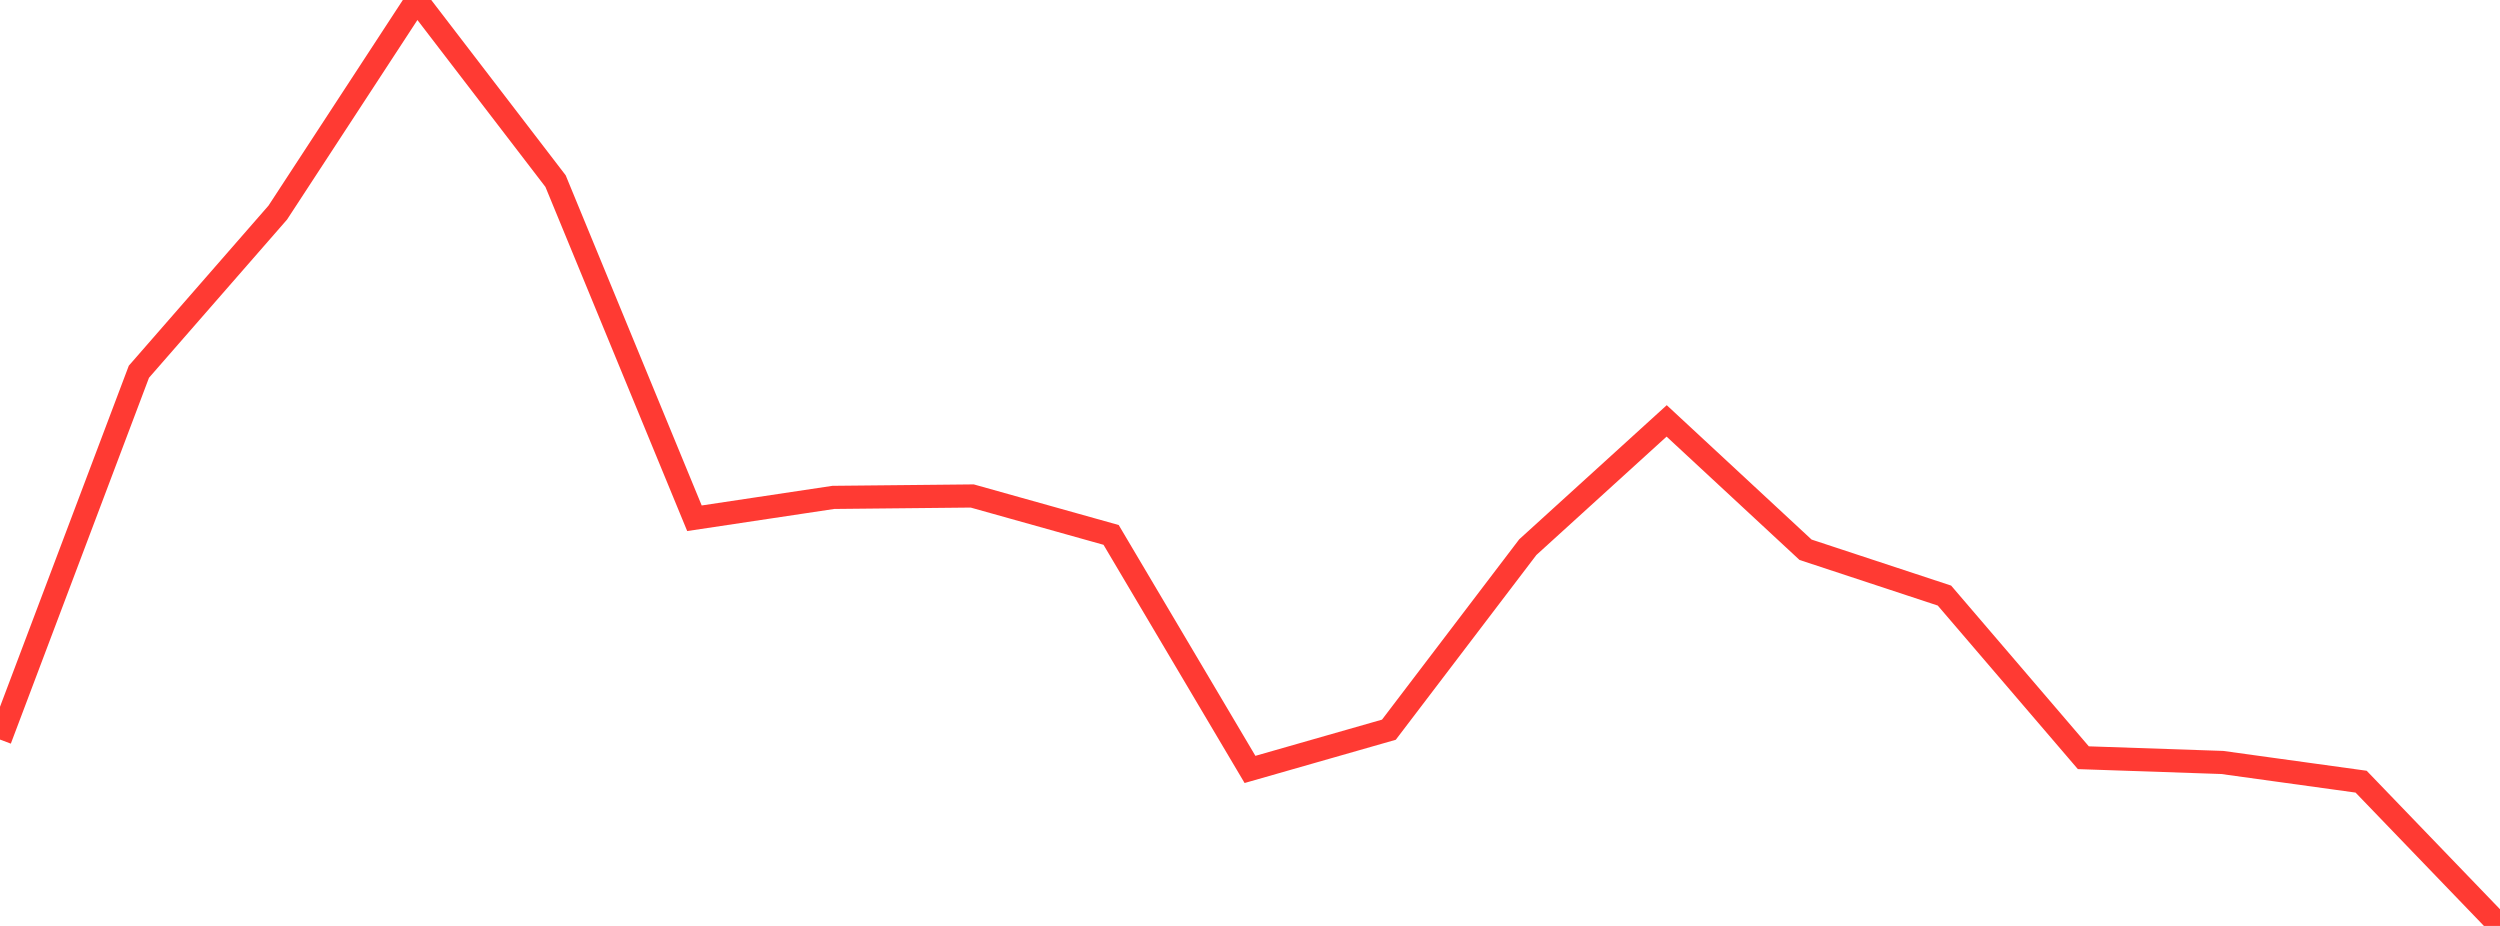 <?xml version="1.0" standalone="no"?>
<!DOCTYPE svg PUBLIC "-//W3C//DTD SVG 1.1//EN" "http://www.w3.org/Graphics/SVG/1.1/DTD/svg11.dtd">

<svg width="135" height="50" viewBox="0 0 135 50" preserveAspectRatio="none" 
  xmlns="http://www.w3.org/2000/svg"
  xmlns:xlink="http://www.w3.org/1999/xlink">


<polyline points="0.0, 39.936 7.5, 20.074 15.0, 11.48 22.5, 0.0 30.0, 9.78 37.5, 27.986 45.0, 26.859 52.5, 26.783 60.0, 28.885 67.5, 41.549 75.0, 39.404 82.5, 29.548 90.0, 22.728 97.5, 29.687 105.0, 32.161 112.5, 40.917 120.0, 41.173 127.5, 42.21 135.0, 50.0" fill="none" stroke="#ff3a33" stroke-width="1.25"/>

</svg>